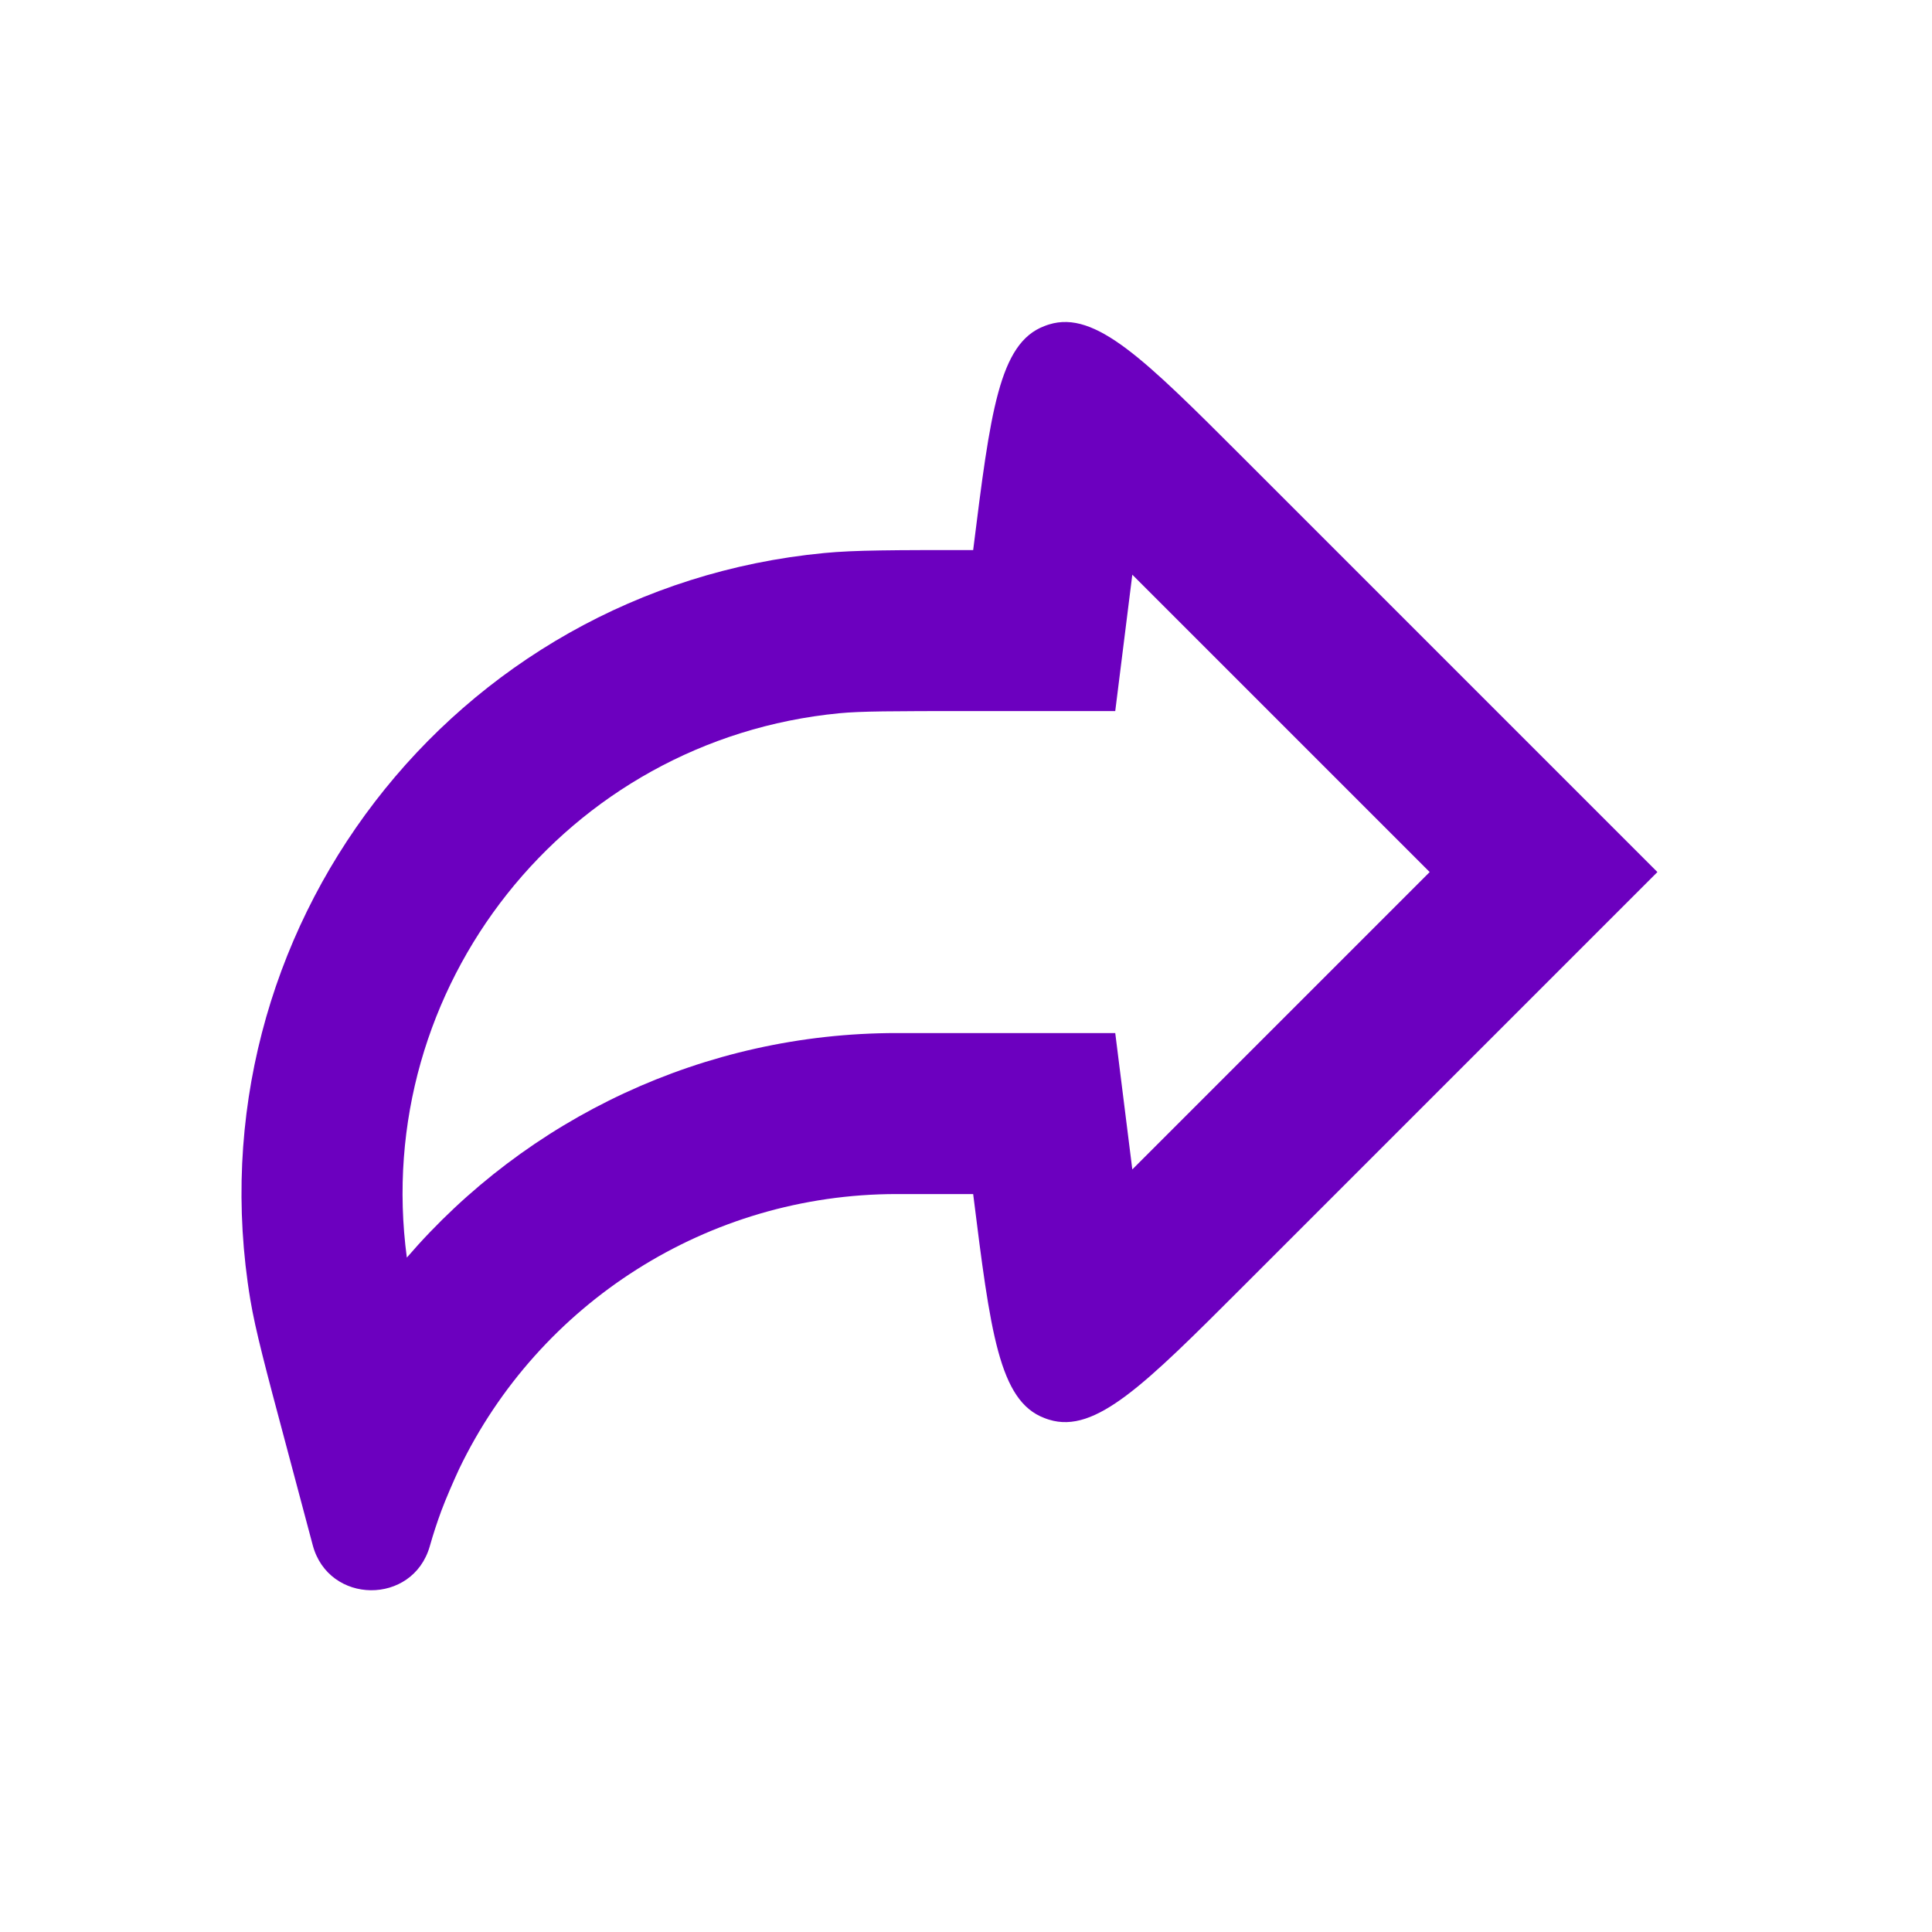 <svg width="24" height="24" viewBox="0 0 24 24" fill="none" xmlns="http://www.w3.org/2000/svg">
<path fill-rule="evenodd" clip-rule="evenodd" d="M13.033 4.03C13.608 3.853 14.219 4.463 15.439 5.683L20.589 10.833L15.439 15.983C14.219 17.203 13.608 17.813 13.033 17.636C13.013 17.63 12.993 17.623 12.973 17.615C12.41 17.402 12.303 16.546 12.089 14.833H11.139C8.792 14.833 6.694 16.188 5.703 18.249C5.636 18.394 5.538 18.618 5.482 18.769C5.429 18.913 5.381 19.059 5.339 19.208C5.128 19.944 4.082 19.934 3.885 19.195L3.552 17.945C3.299 16.998 3.173 16.524 3.11 16.147C2.349 11.573 5.622 7.312 10.238 6.87C10.619 6.833 11.109 6.833 12.089 6.833C12.303 5.12 12.41 4.264 12.973 4.051C12.993 4.043 13.013 4.036 13.033 4.03ZM5.054 15.622C4.606 12.267 7.033 9.186 10.429 8.86C10.69 8.835 11.058 8.833 12.089 8.833H13.854L14.066 7.139L17.76 10.833L14.066 14.527L13.854 12.833H11.139C8.745 12.833 6.545 13.892 5.054 15.622Z" fill="#6C00BF"/>
</svg>
